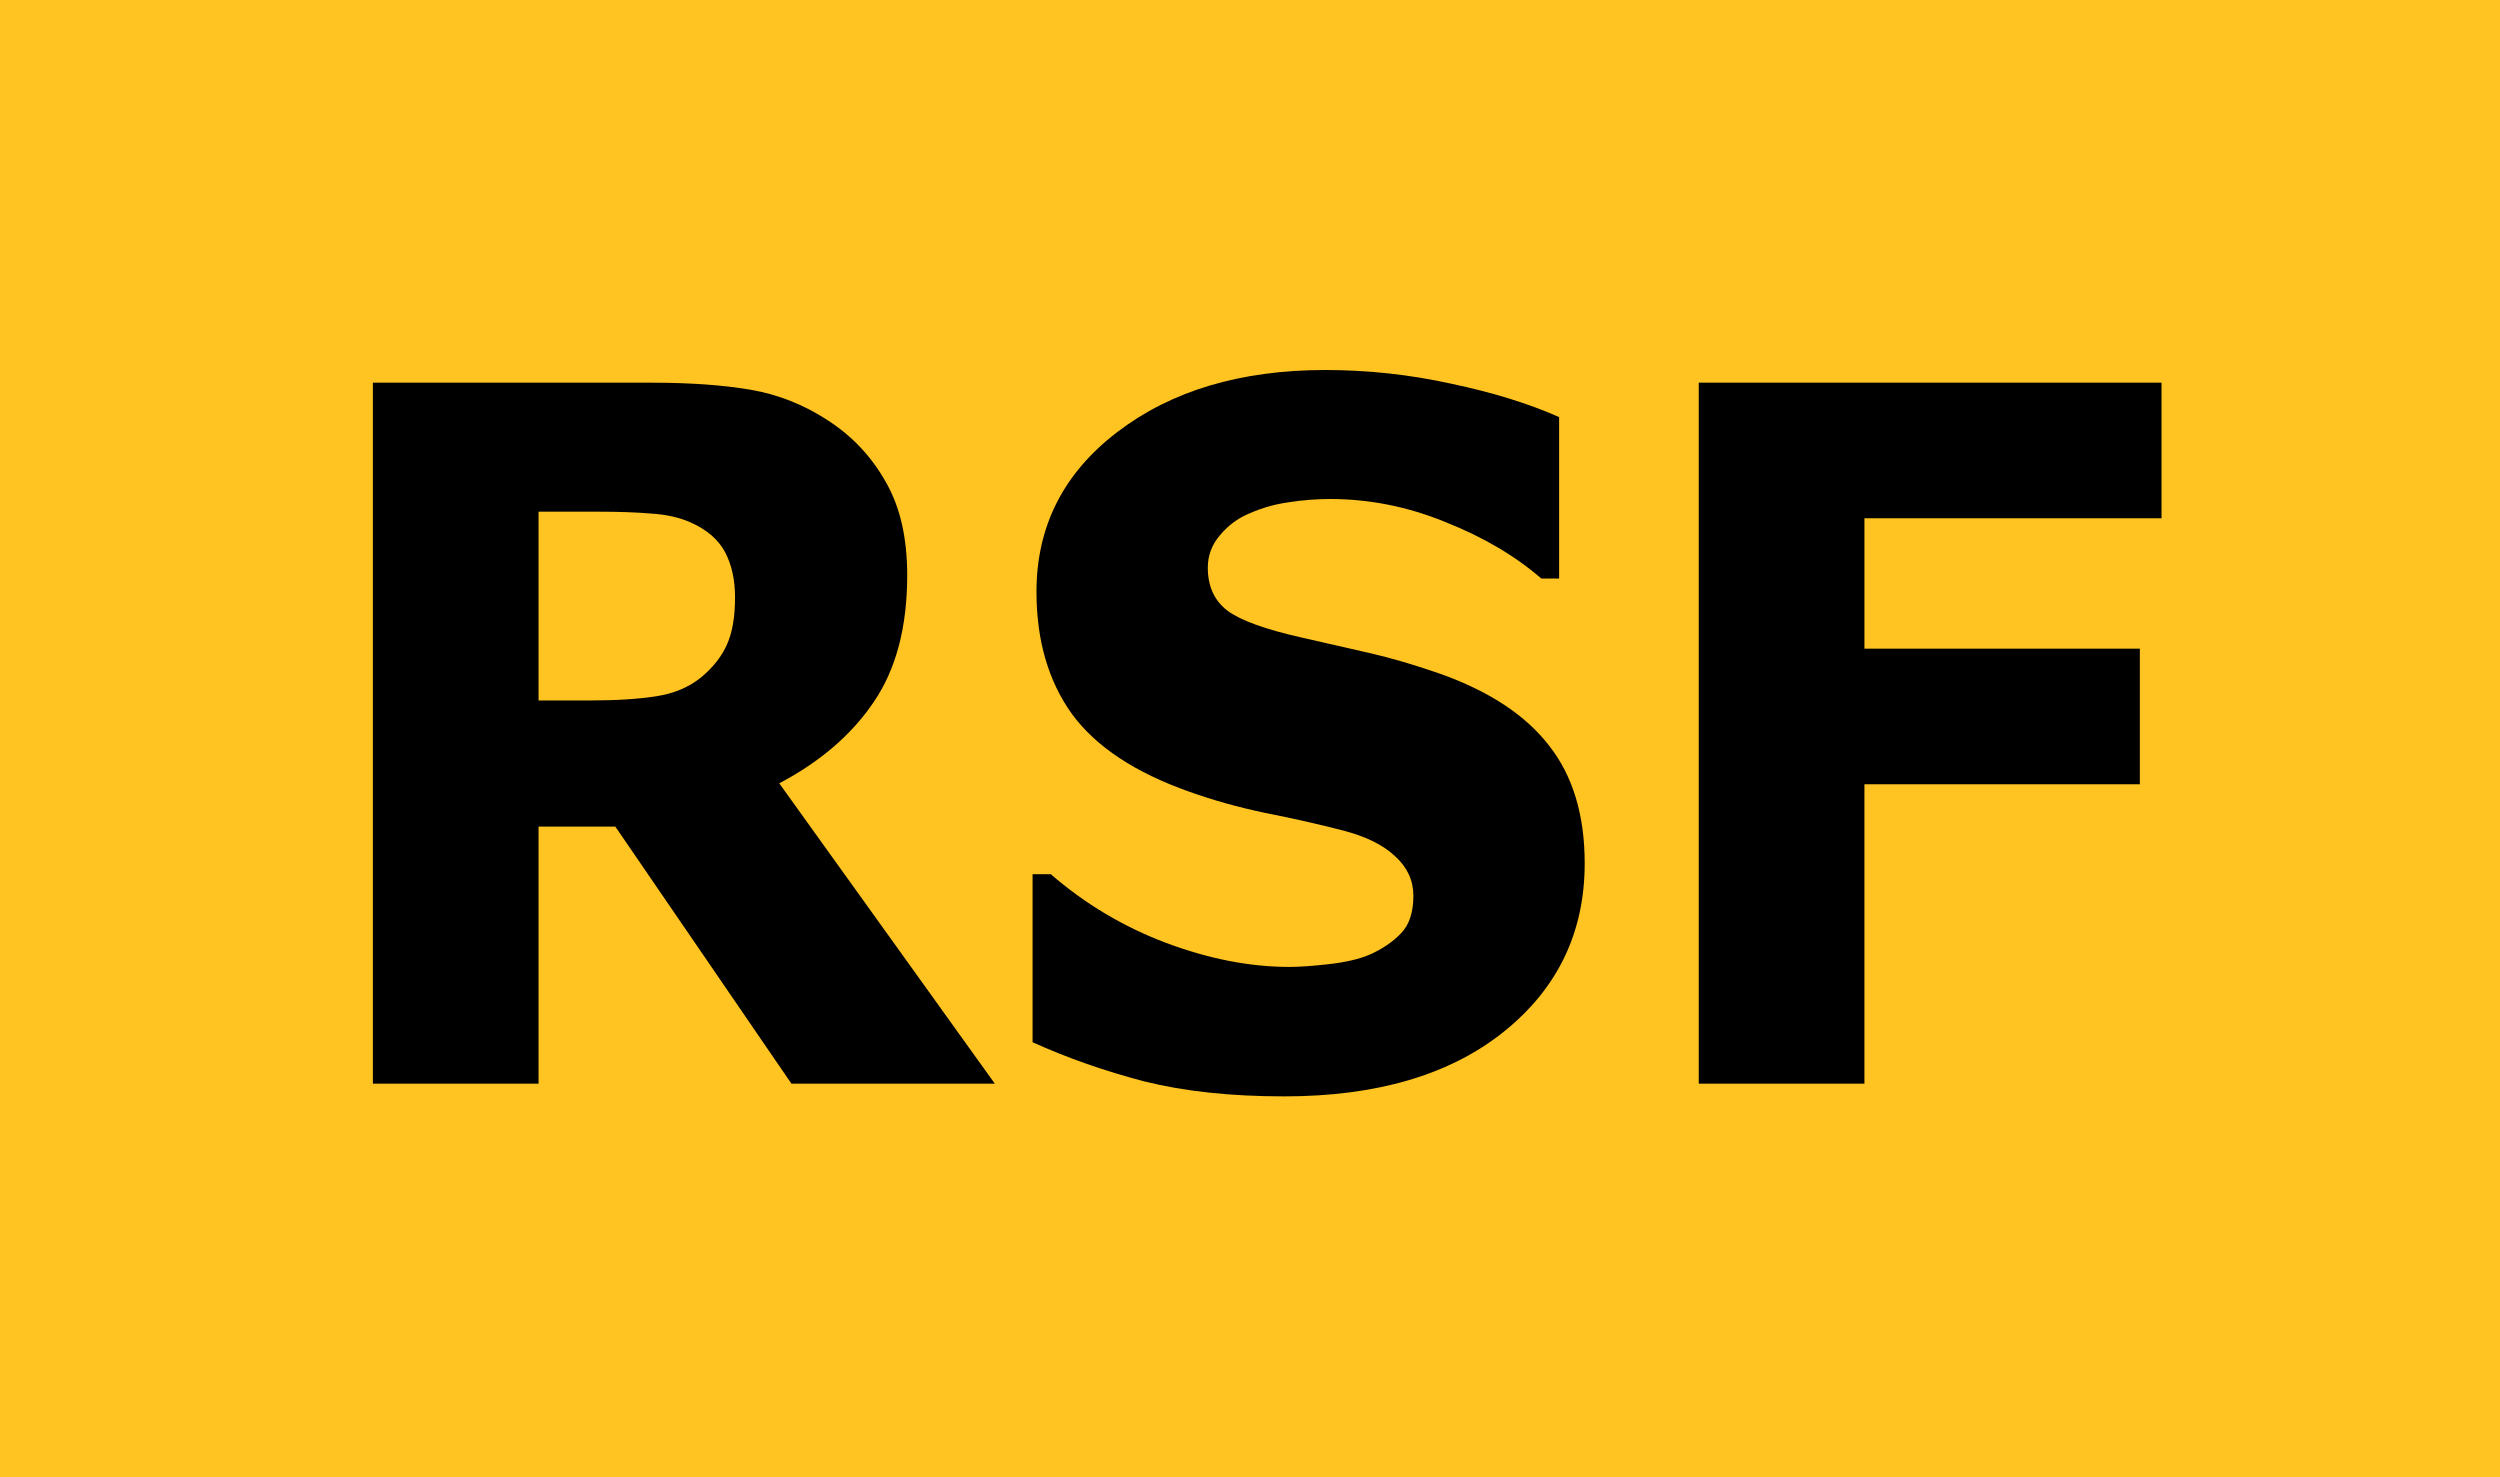 <?xml version="1.0" encoding="UTF-8" standalone="no"?>
<!-- Created with Inkscape (http://www.inkscape.org/) -->

<svg
   width="11in"
   height="6.5in"
   viewBox="0 0 307.34 181.61"
   version="1.1"
   id="svg5"
   xmlns:xlink="http://www.w3.org/1999/xlink"
   xmlns="http://www.w3.org/2000/svg"
   xmlns:svg="http://www.w3.org/2000/svg">
  <defs
     id="defs2">
    <color-profile
       name="Agfa-:-Swop-Standard"
       xlink:href="file:///C:/WINDOWS/system32/spool/drivers/color/RSWOP.icm"
       id="color-profile11384" />
  </defs>
  <g
     id="layer2"
     style="display:inline"
     transform="translate(-6.977,1.642)">
    <rect
       style="fill:#ffc421;stroke-width:2.221"
       id="rect17702"
       width="329.743"
       height="200.786"
       x="-2.982"
       y="-11.224" />
  </g>
  <g
     aria-label="RSF"
     transform="scale(0.96,1.042)"
     id="text1416"
     style="font-weight:bold;font-size:113.748px;font-family:Verdana;-inkscape-font-specification:'Verdana, Bold';stroke-width:0.278">
    <path
       d="m 94.128,70.478 q 0,-3.11 -1.277,-5.332 Q 91.573,62.924 88.462,61.647 86.296,60.758 83.408,60.592 80.52,60.369 76.688,60.369 H 68.968 V 82.641 h 6.554 q 5.11,0 8.553,-0.5 3.444,-0.5 5.776,-2.277 2.222,-1.722 3.221,-3.777 1.055,-2.111 1.055,-5.61 z M 127.397,127.852 H 101.348 L 78.798,97.526 h -9.831 V 127.852 H 47.751 V 45.151 h 35.768 q 7.331,0 12.608,0.833 5.276,0.833 9.886,3.61 4.665,2.777 7.387,7.22 2.777,4.388 2.777,11.053 0,9.164 -4.277,14.941 -4.221,5.776 -12.108,9.609 z"
       id="path11370" />
    <path
       d="m 202.933,101.859 q 0,12.219 -10.386,19.884 -10.331,7.609 -28.104,7.609 -10.275,0 -17.94,-1.777 -7.609,-1.833 -14.274,-4.61 v -19.828 h 2.333 q 6.609,5.276 14.774,8.109 8.22,2.833 15.774,2.833 1.944,0 5.11,-0.333 3.166,-0.333 5.165,-1.111 2.444,-1 3.999,-2.499 1.611,-1.5 1.611,-4.443 0,-2.722 -2.333,-4.665 -2.277,-1.999 -6.72,-3.055 -4.665,-1.111 -9.886,-2.055 -5.165,-1 -9.72,-2.499 -10.442,-3.388 -15.052,-9.164 -4.554,-5.832 -4.554,-14.441 0,-11.553 10.331,-18.828 10.386,-7.331 26.66,-7.331 8.165,0 16.107,1.611 7.998,1.555 13.83,3.943 v 19.051 h -2.277 q -4.999,-3.999 -12.275,-6.665 -7.22,-2.722 -14.774,-2.722 -2.666,0 -5.332,0.389 -2.61,0.333 -5.054,1.333 -2.166,0.833 -3.721,2.555 -1.555,1.666 -1.555,3.832 0,3.277 2.499,5.054 2.499,1.722 9.442,3.166 4.554,0.944 8.72,1.833 4.221,0.889 9.053,2.444 9.498,3.11 13.996,8.498 4.554,5.332 4.554,13.885 z"
       id="path11372" />
    <path
       d="m 276.802,61.147 h -38.046 v 15.385 h 35.269 V 92.528 H 238.756 V 127.852 H 217.54 V 45.151 h 59.262 z"
       id="path11374" />
  </g>
</svg>
